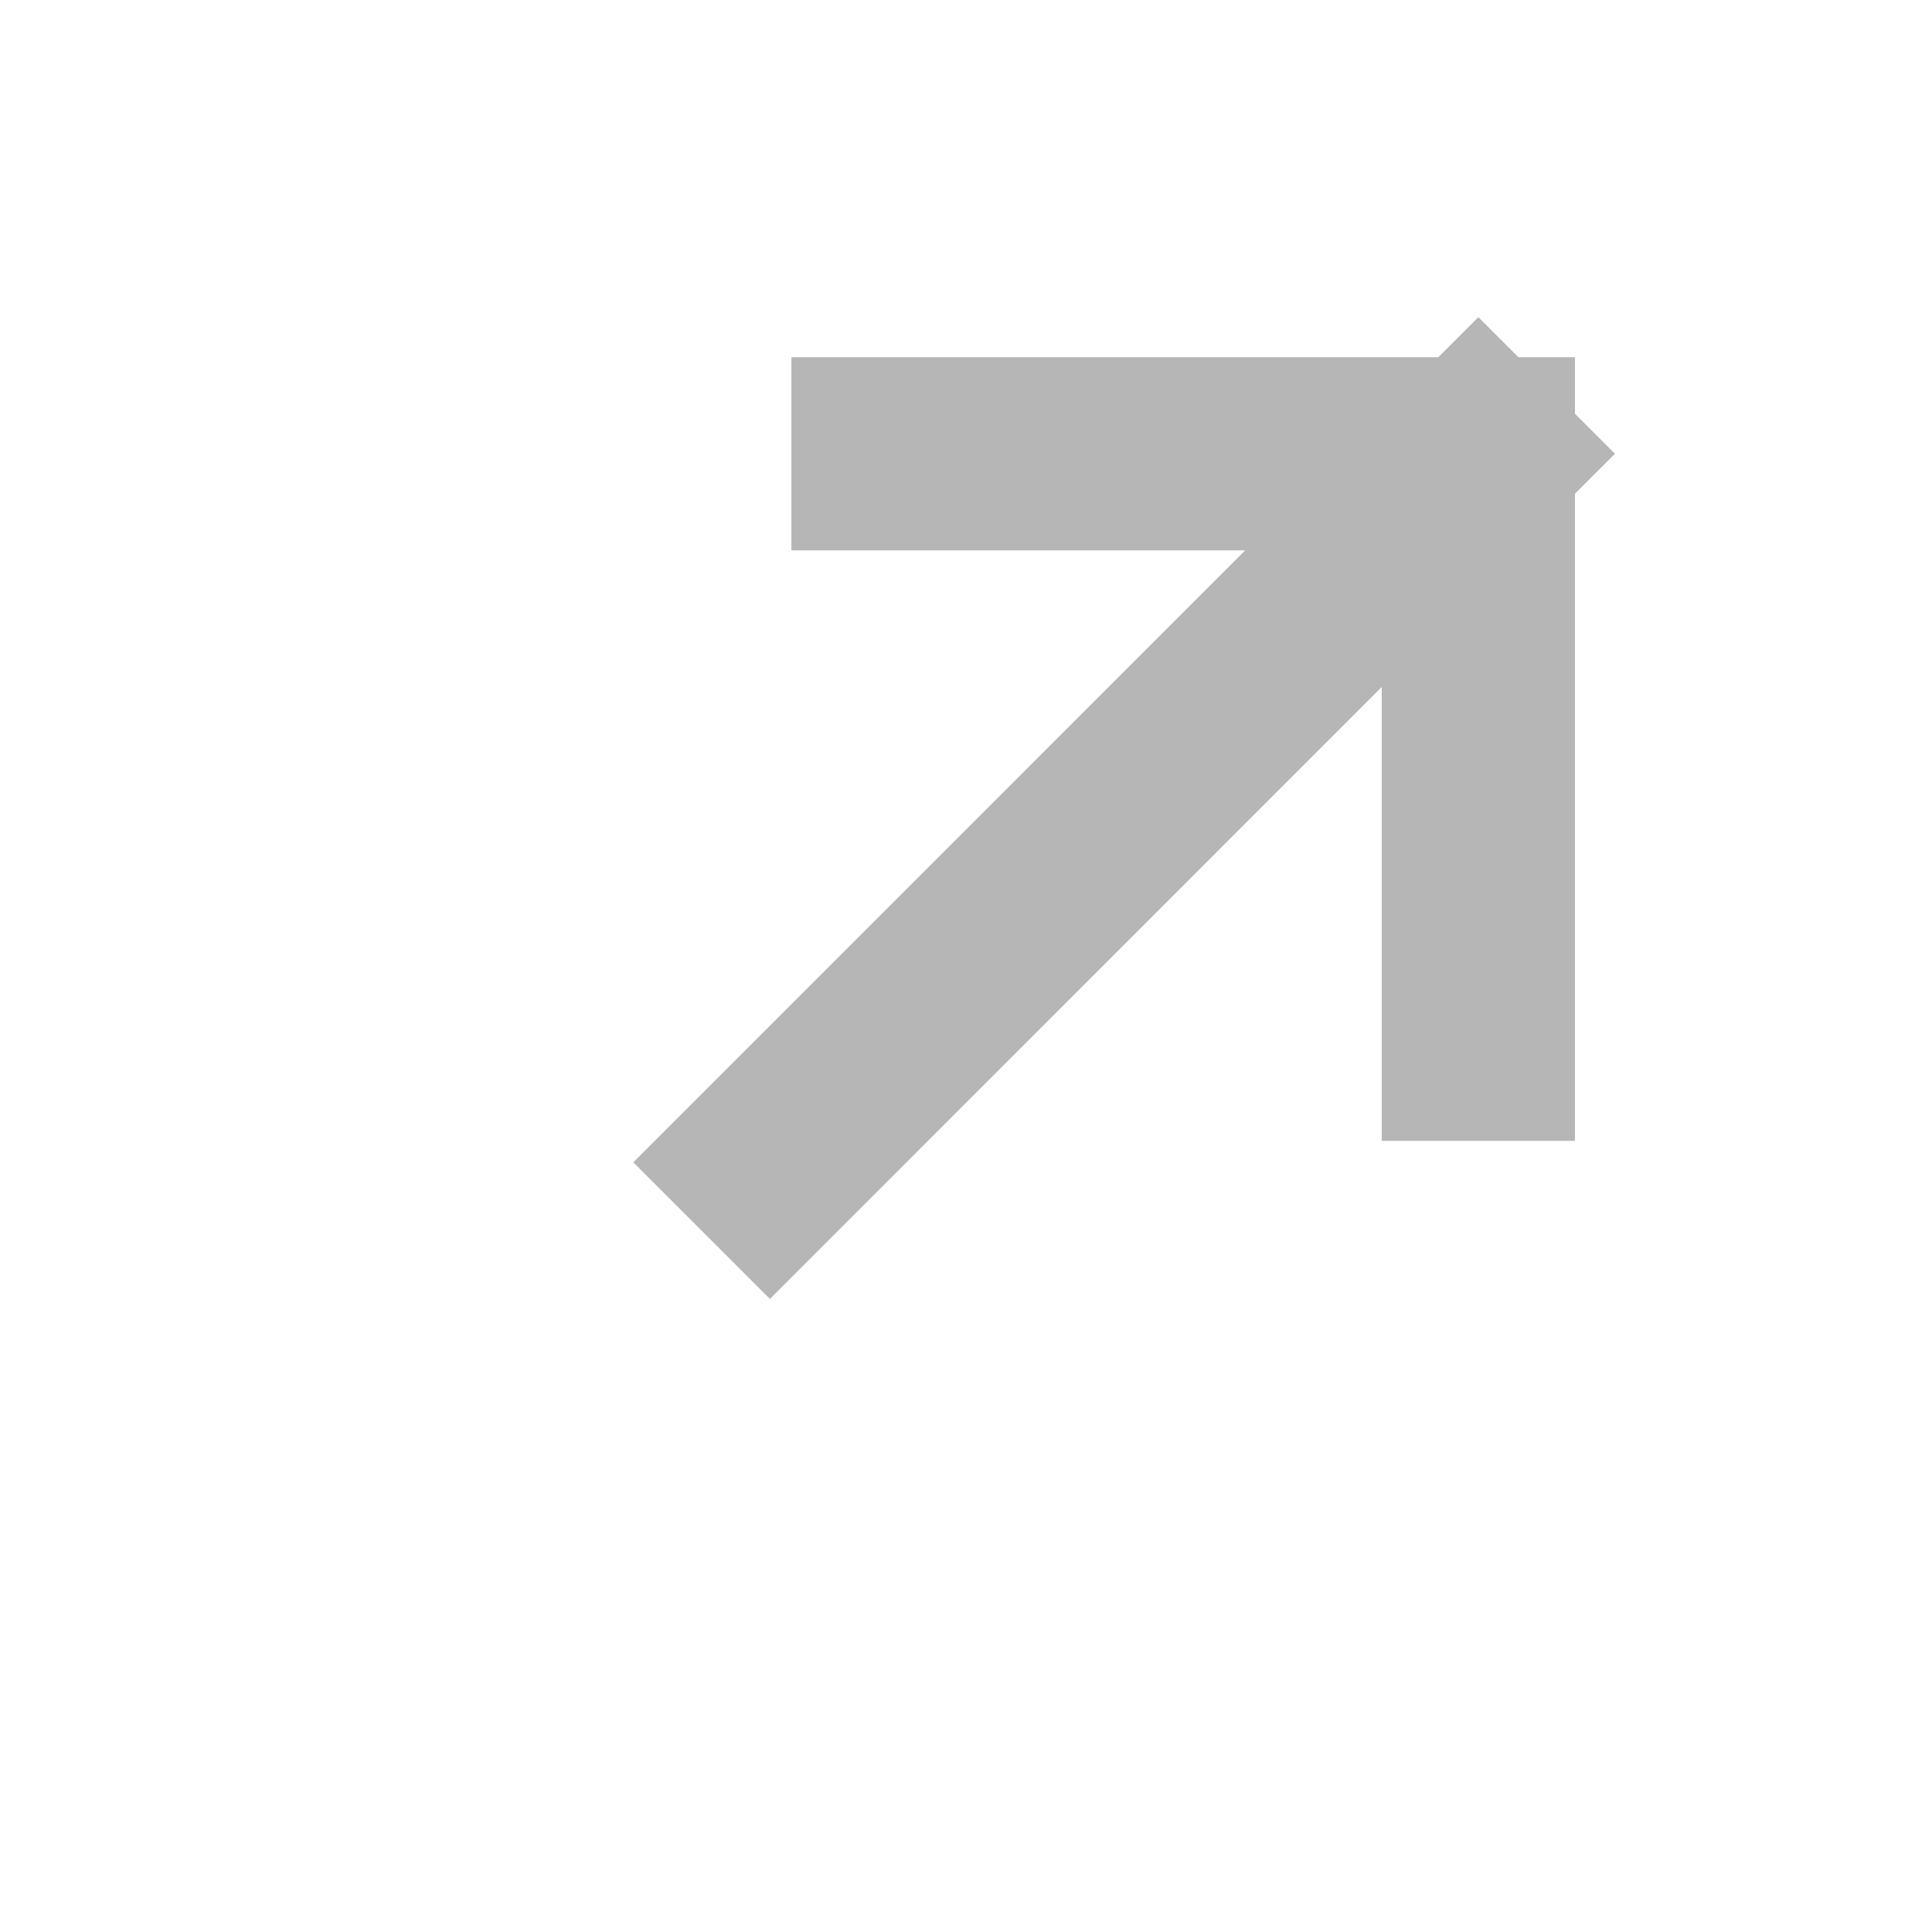 <svg width="16" height="16" viewBox="0 0 16 16" fill="none" xmlns="http://www.w3.org/2000/svg">
<path d="M7.354 3.758L12.243 3.758M12.243 8.648L12.243 3.758M12.243 3.758L6.376 9.626" stroke="#B6B6B6" stroke-width="1.6" stroke-linecap="square" stroke-linejoin="round"/>
</svg>
